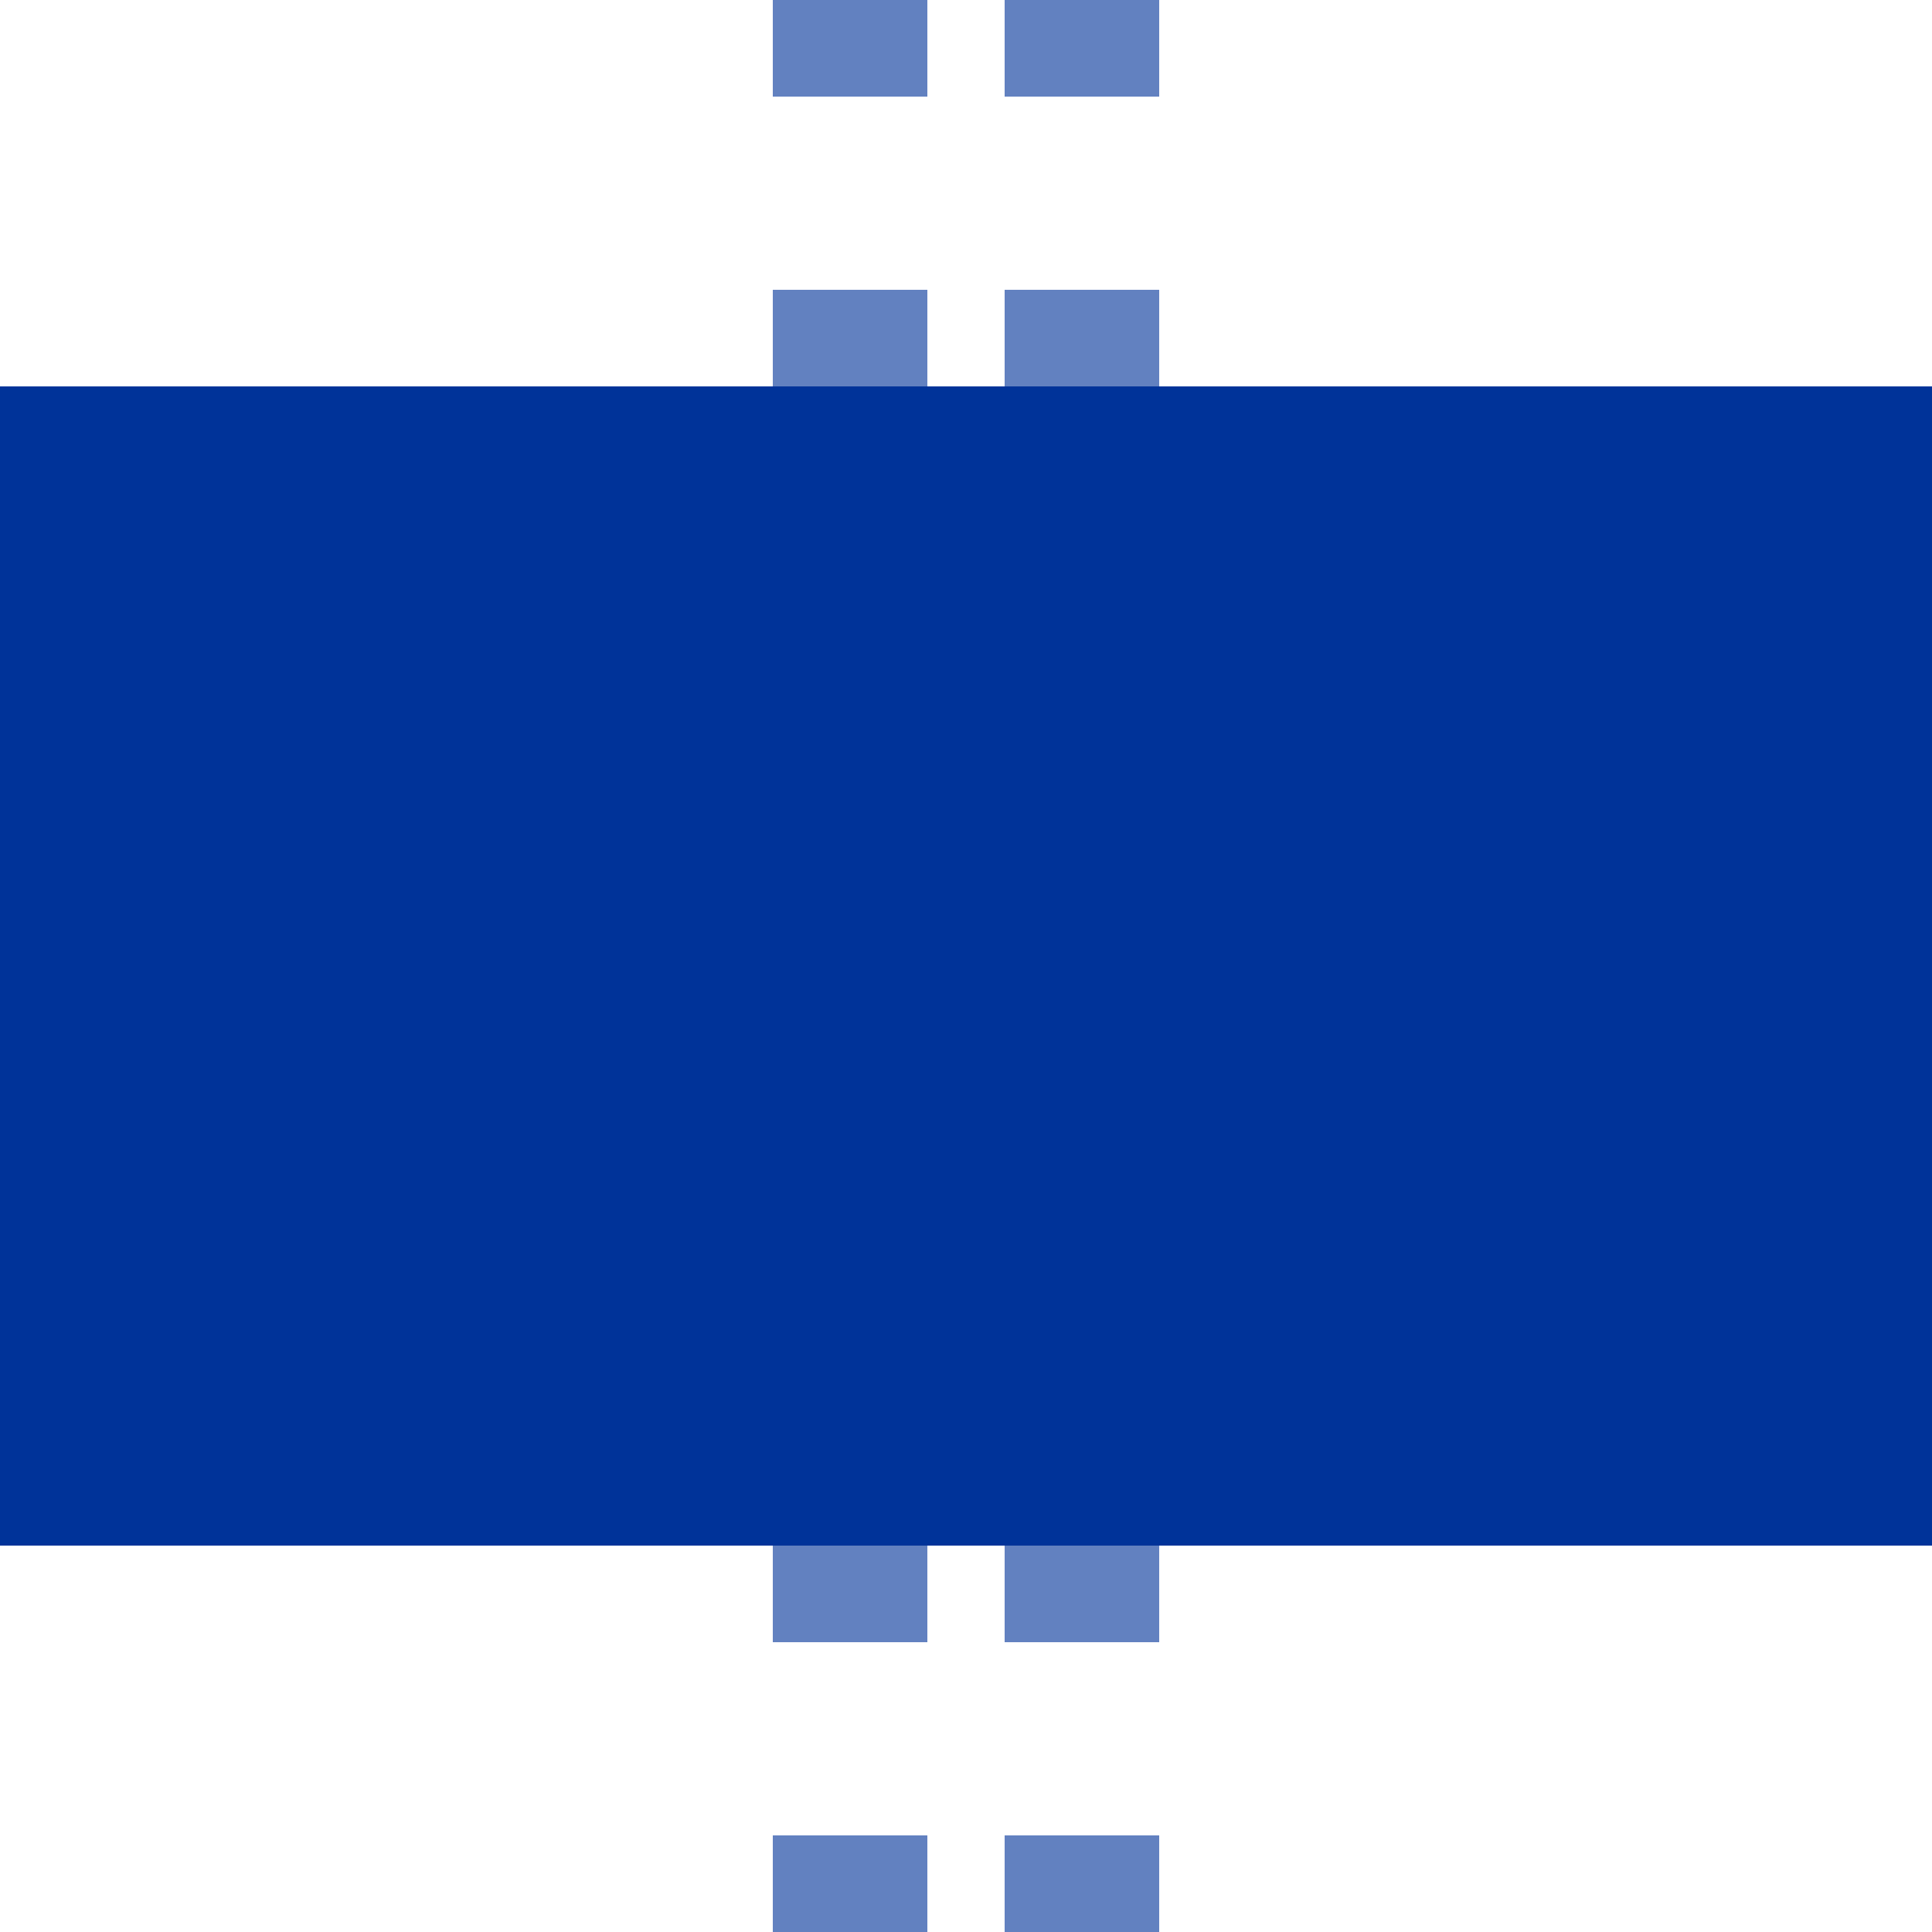 <?xml version="1.0" encoding="UTF-8"?>
<svg xmlns="http://www.w3.org/2000/svg" width="500" height="500">
 <title>uxtBHF-M</title>
 <path stroke="#6281C0" d="m 220,525 V 0 m 60,525 V 0" stroke-width="40" stroke-dasharray="50"/>
 <path fill="#003399" d="M 0,100 H 500 V 400 H 0"/>
</svg>